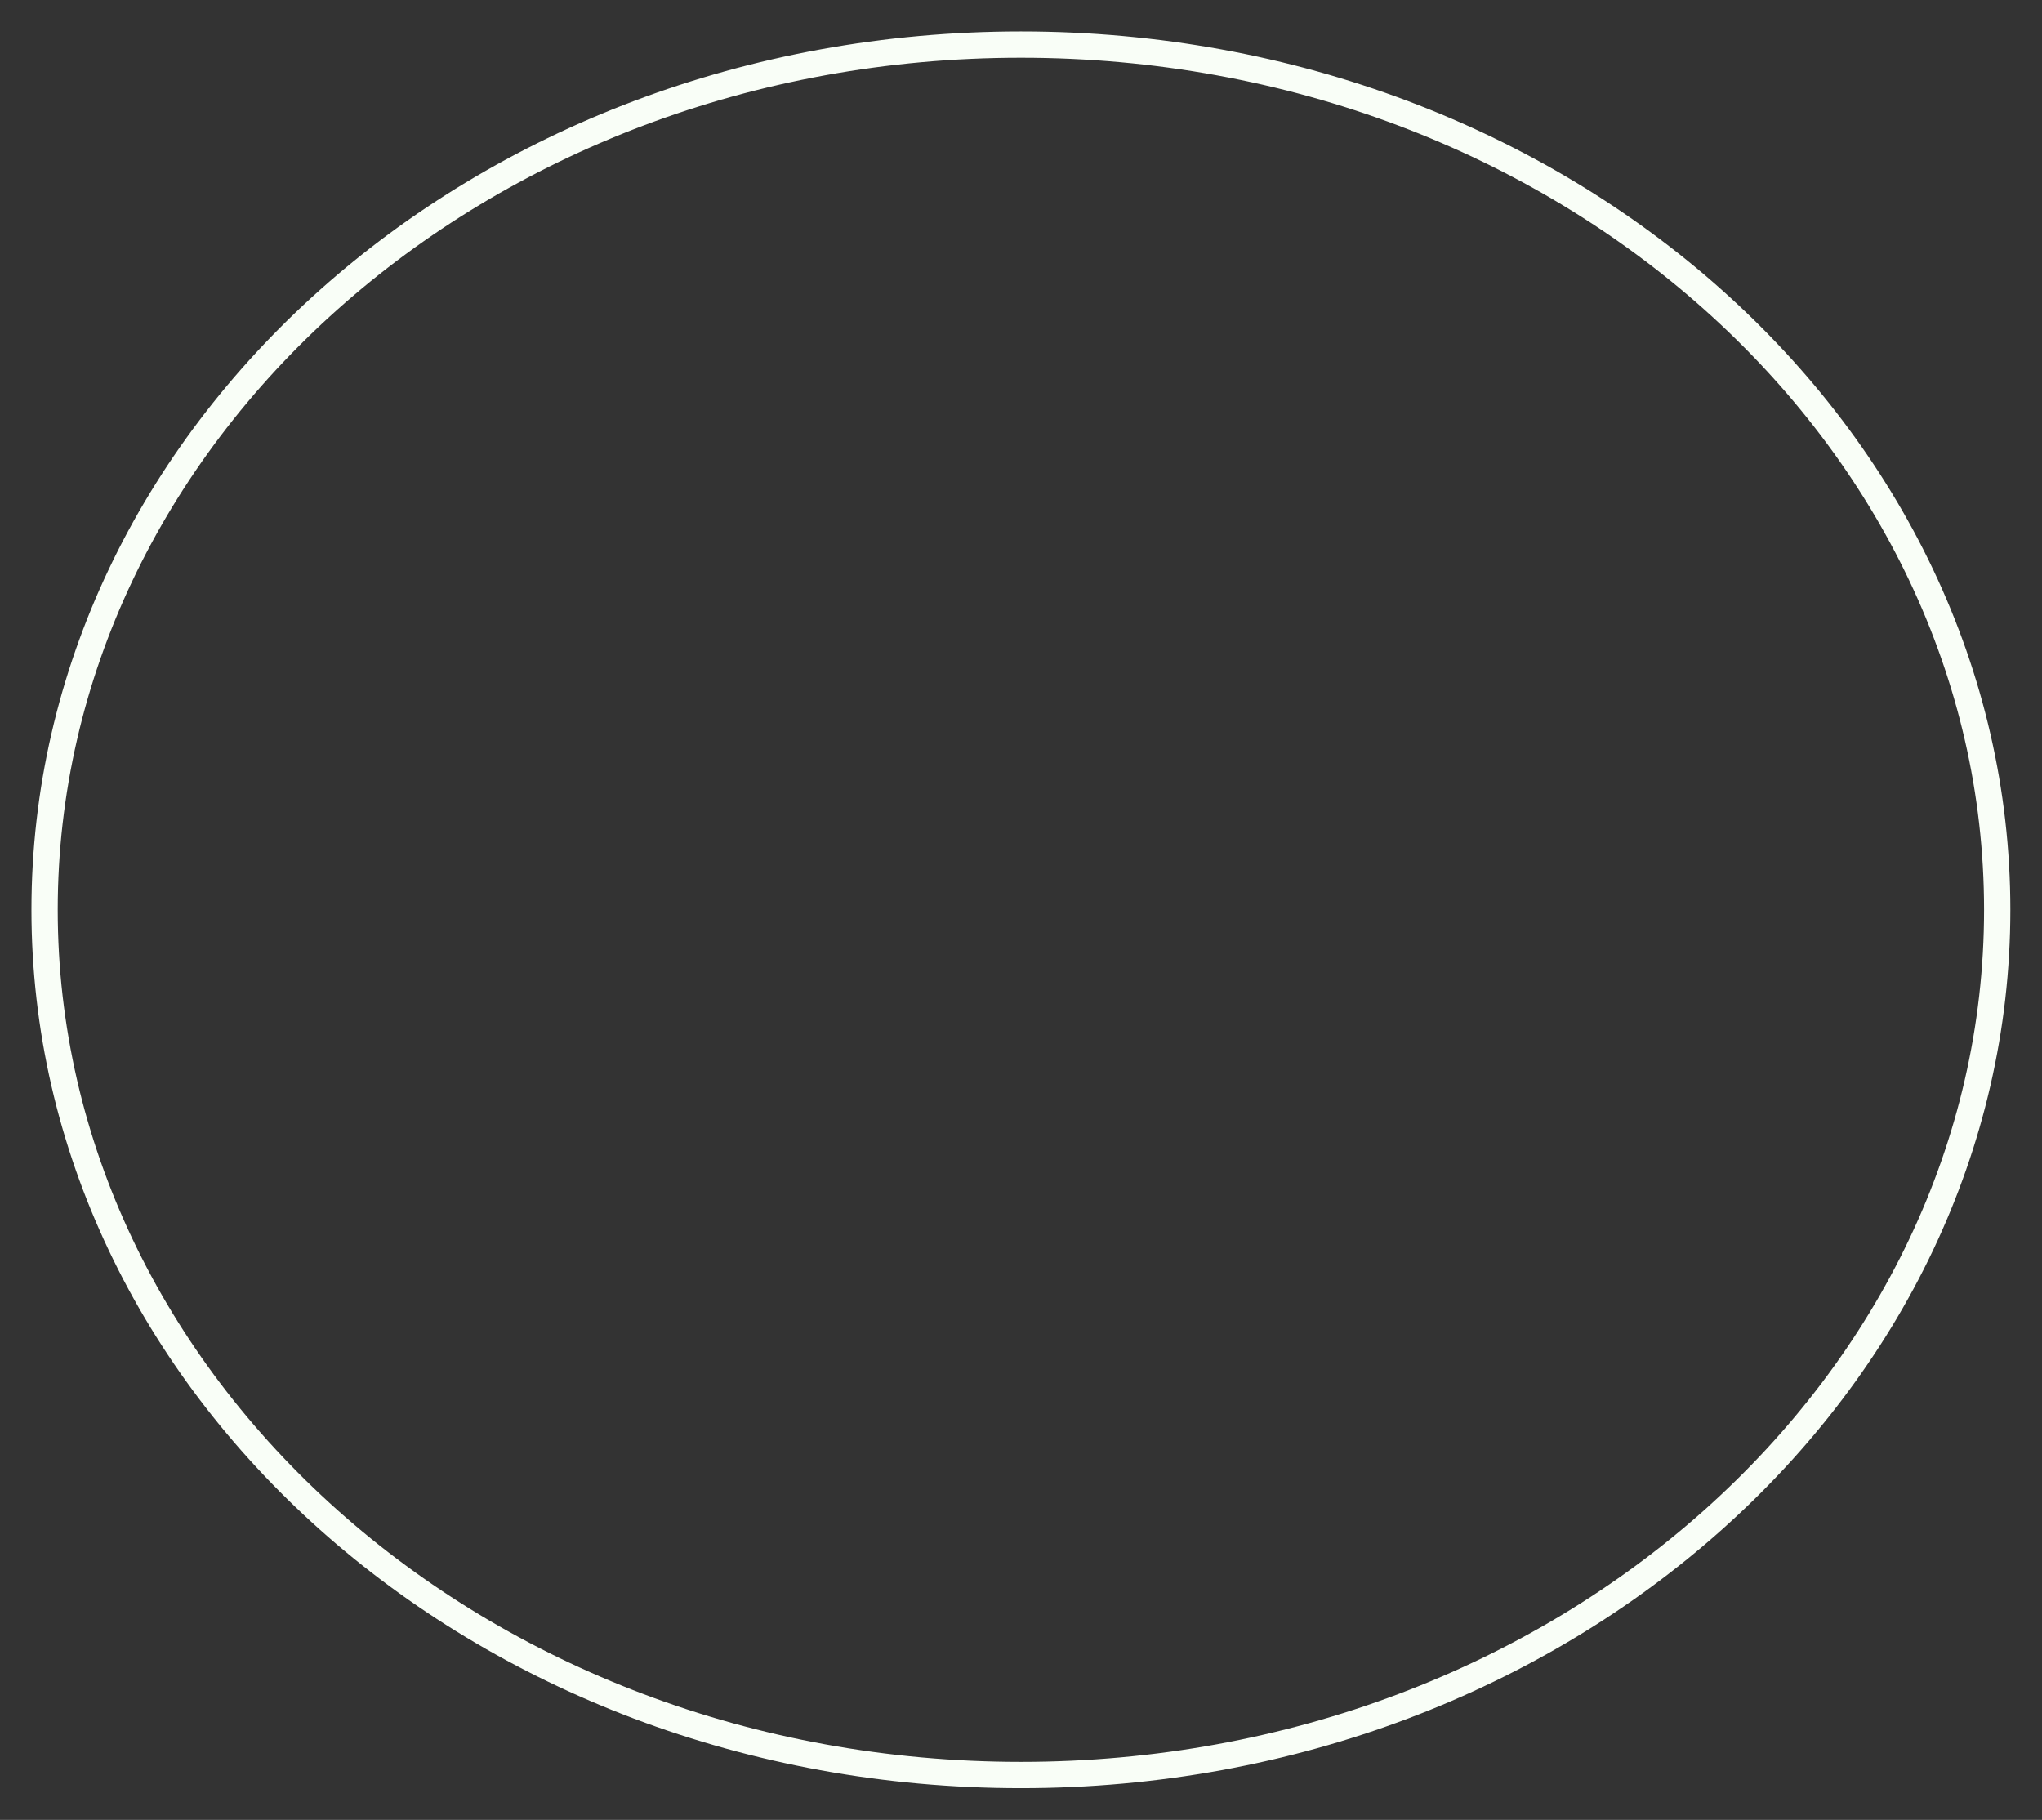 <?xml version="1.0" encoding="UTF-8"?> <svg xmlns="http://www.w3.org/2000/svg" width="6137" height="5469" viewBox="0 0 6137 5469" fill="none"><rect x="0" y="0" width="6137" height="5469" fill="#333333" stroke="none"/> <path d="M6002.38 2734.06C6002.38 4155.93 4703.64 5334.13 3068.19 5334.13C1432.73 5334.13 133.989 4155.93 133.989 2734.06C133.989 1312.19 1432.73 133.989 3068.19 133.989C4703.64 133.989 6002.38 1312.19 6002.38 2734.06Z" stroke="#F9FEF7" stroke-width="79"></path> </svg> 